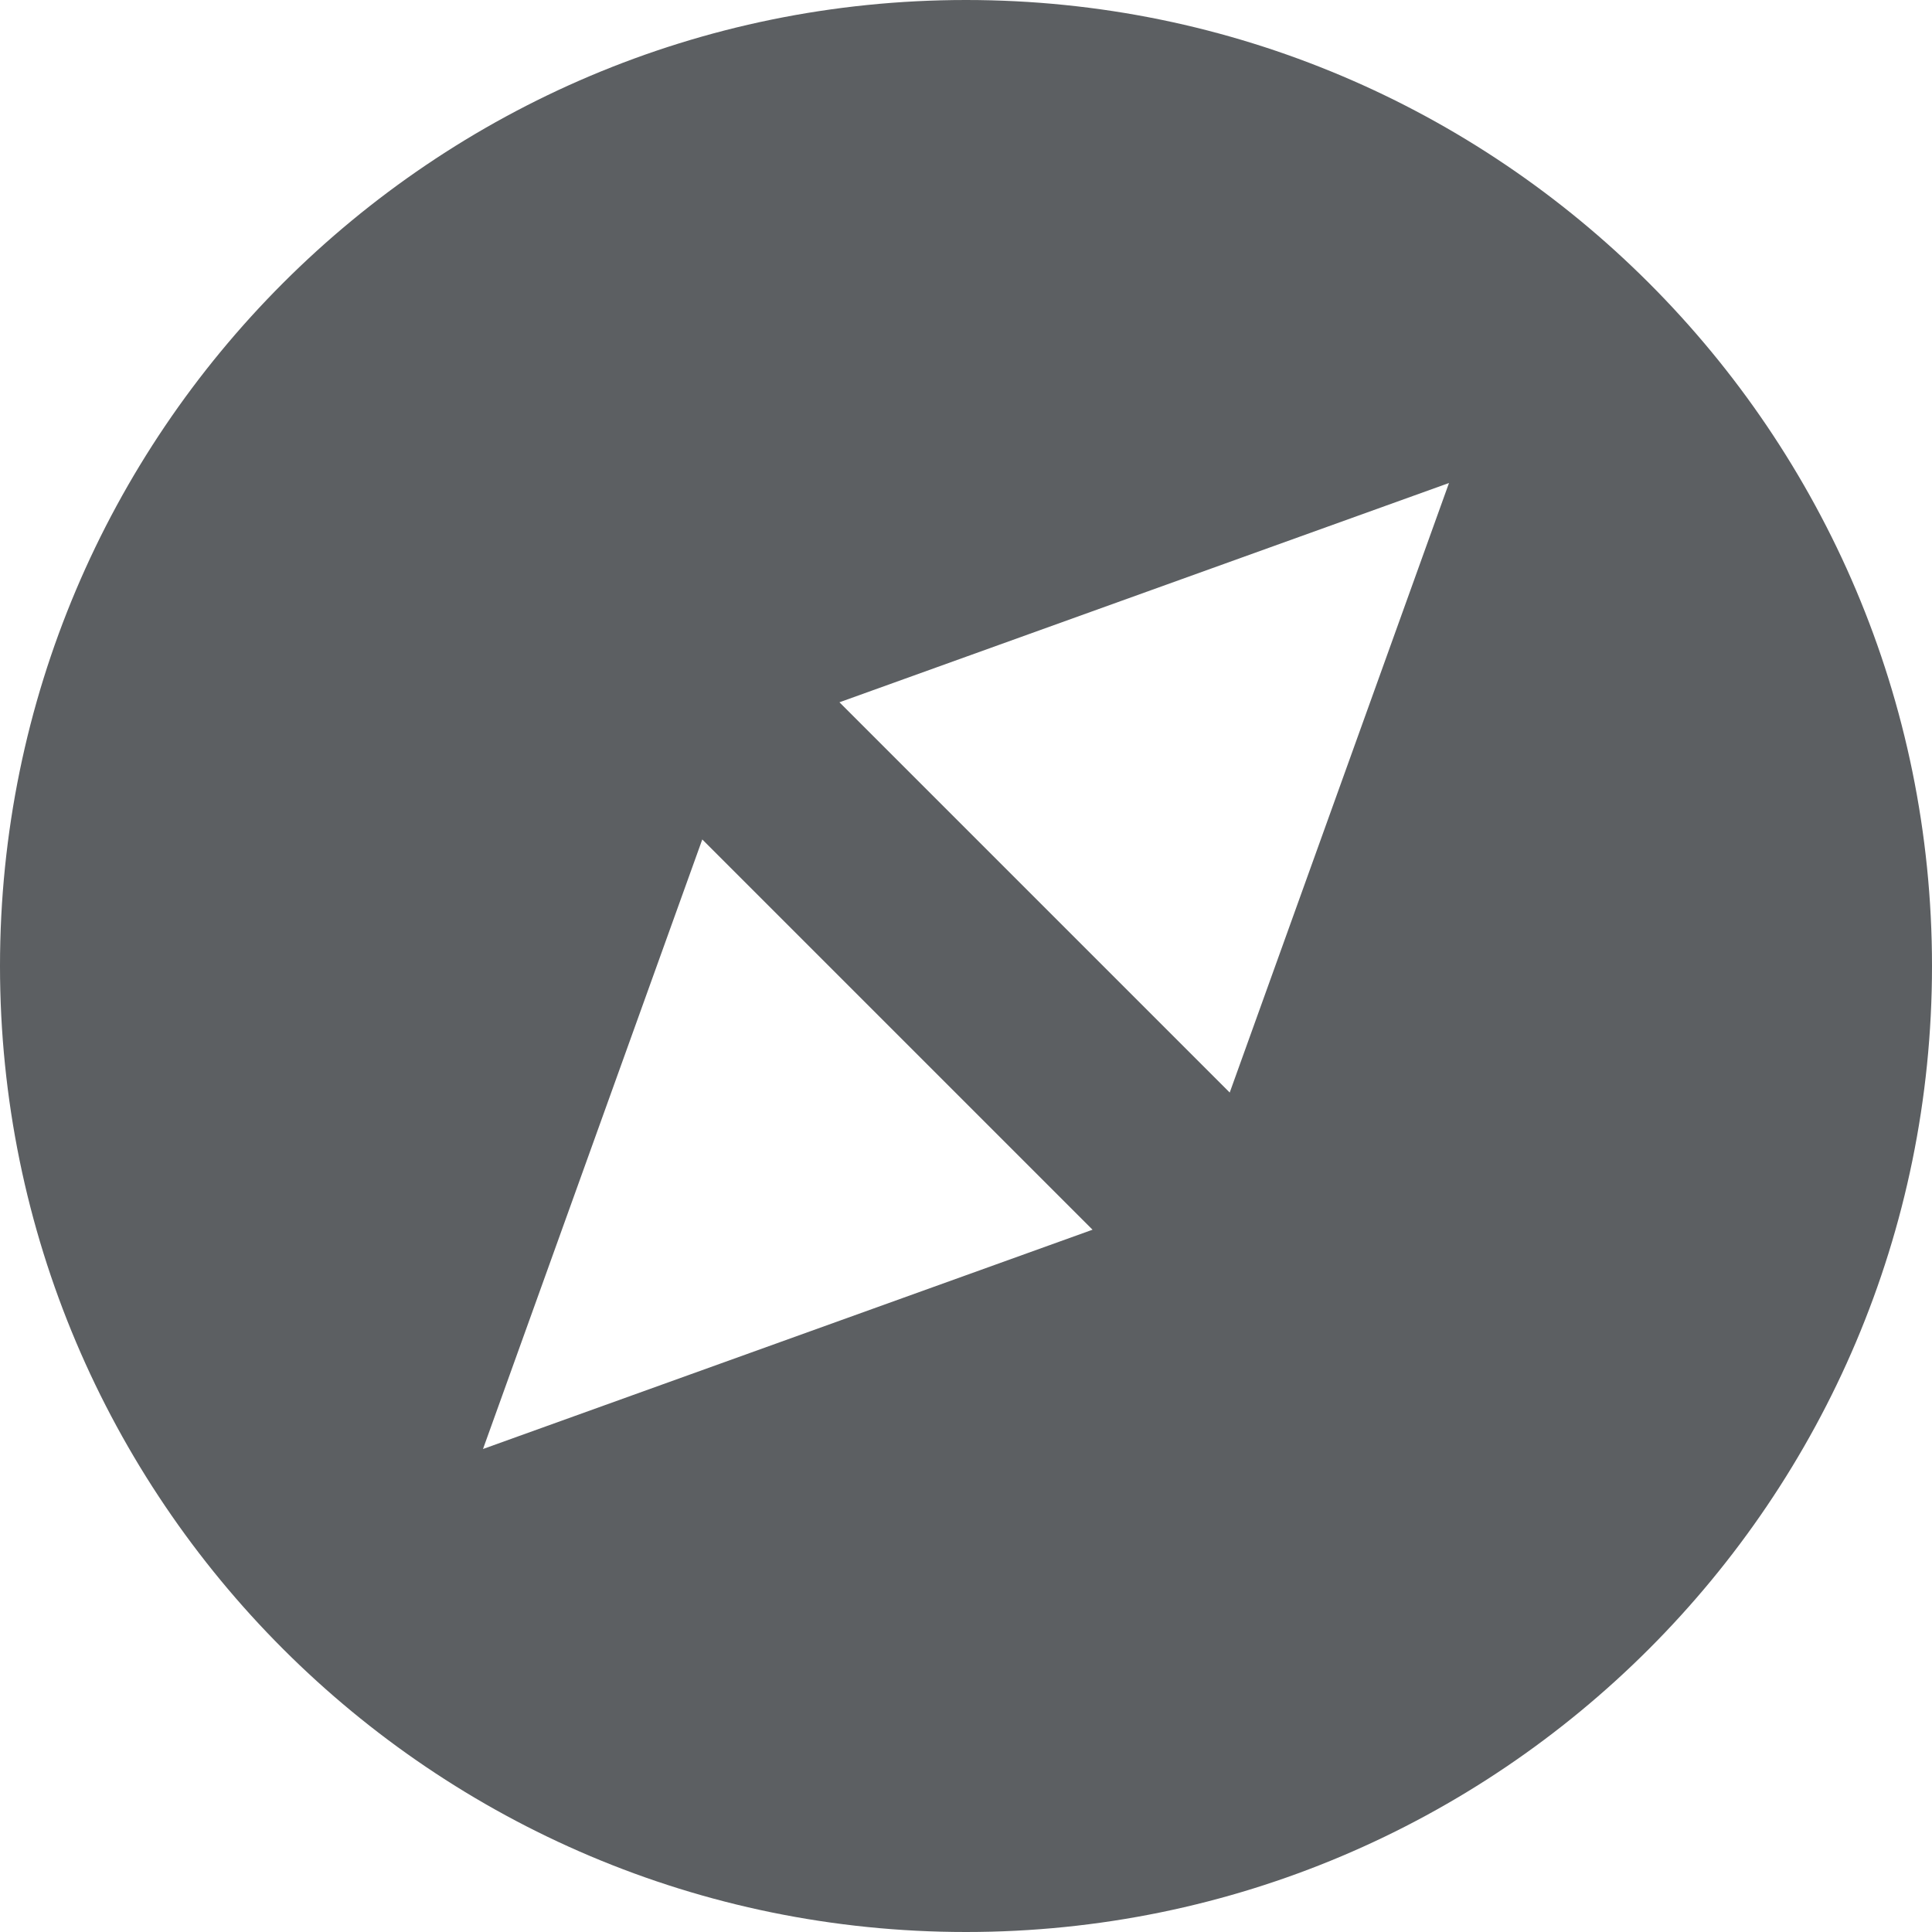 <?xml version="1.0" encoding="utf-8"?>
<svg width="800px" height="800px" viewBox="0 0 20 20" xmlns="http://www.w3.org/2000/svg"><path d="M10 0C4.48 0 0 4.48 0 10s4.48 10 10 10 10-4.48 10-10S15.52 0 10 0zM5 15l2.27-6.31 4.04 4.04L5 15zm7.73-3.69L8.69 7.27 15 5l-2.27 6.31z" fill="#5C5F62"/></svg>